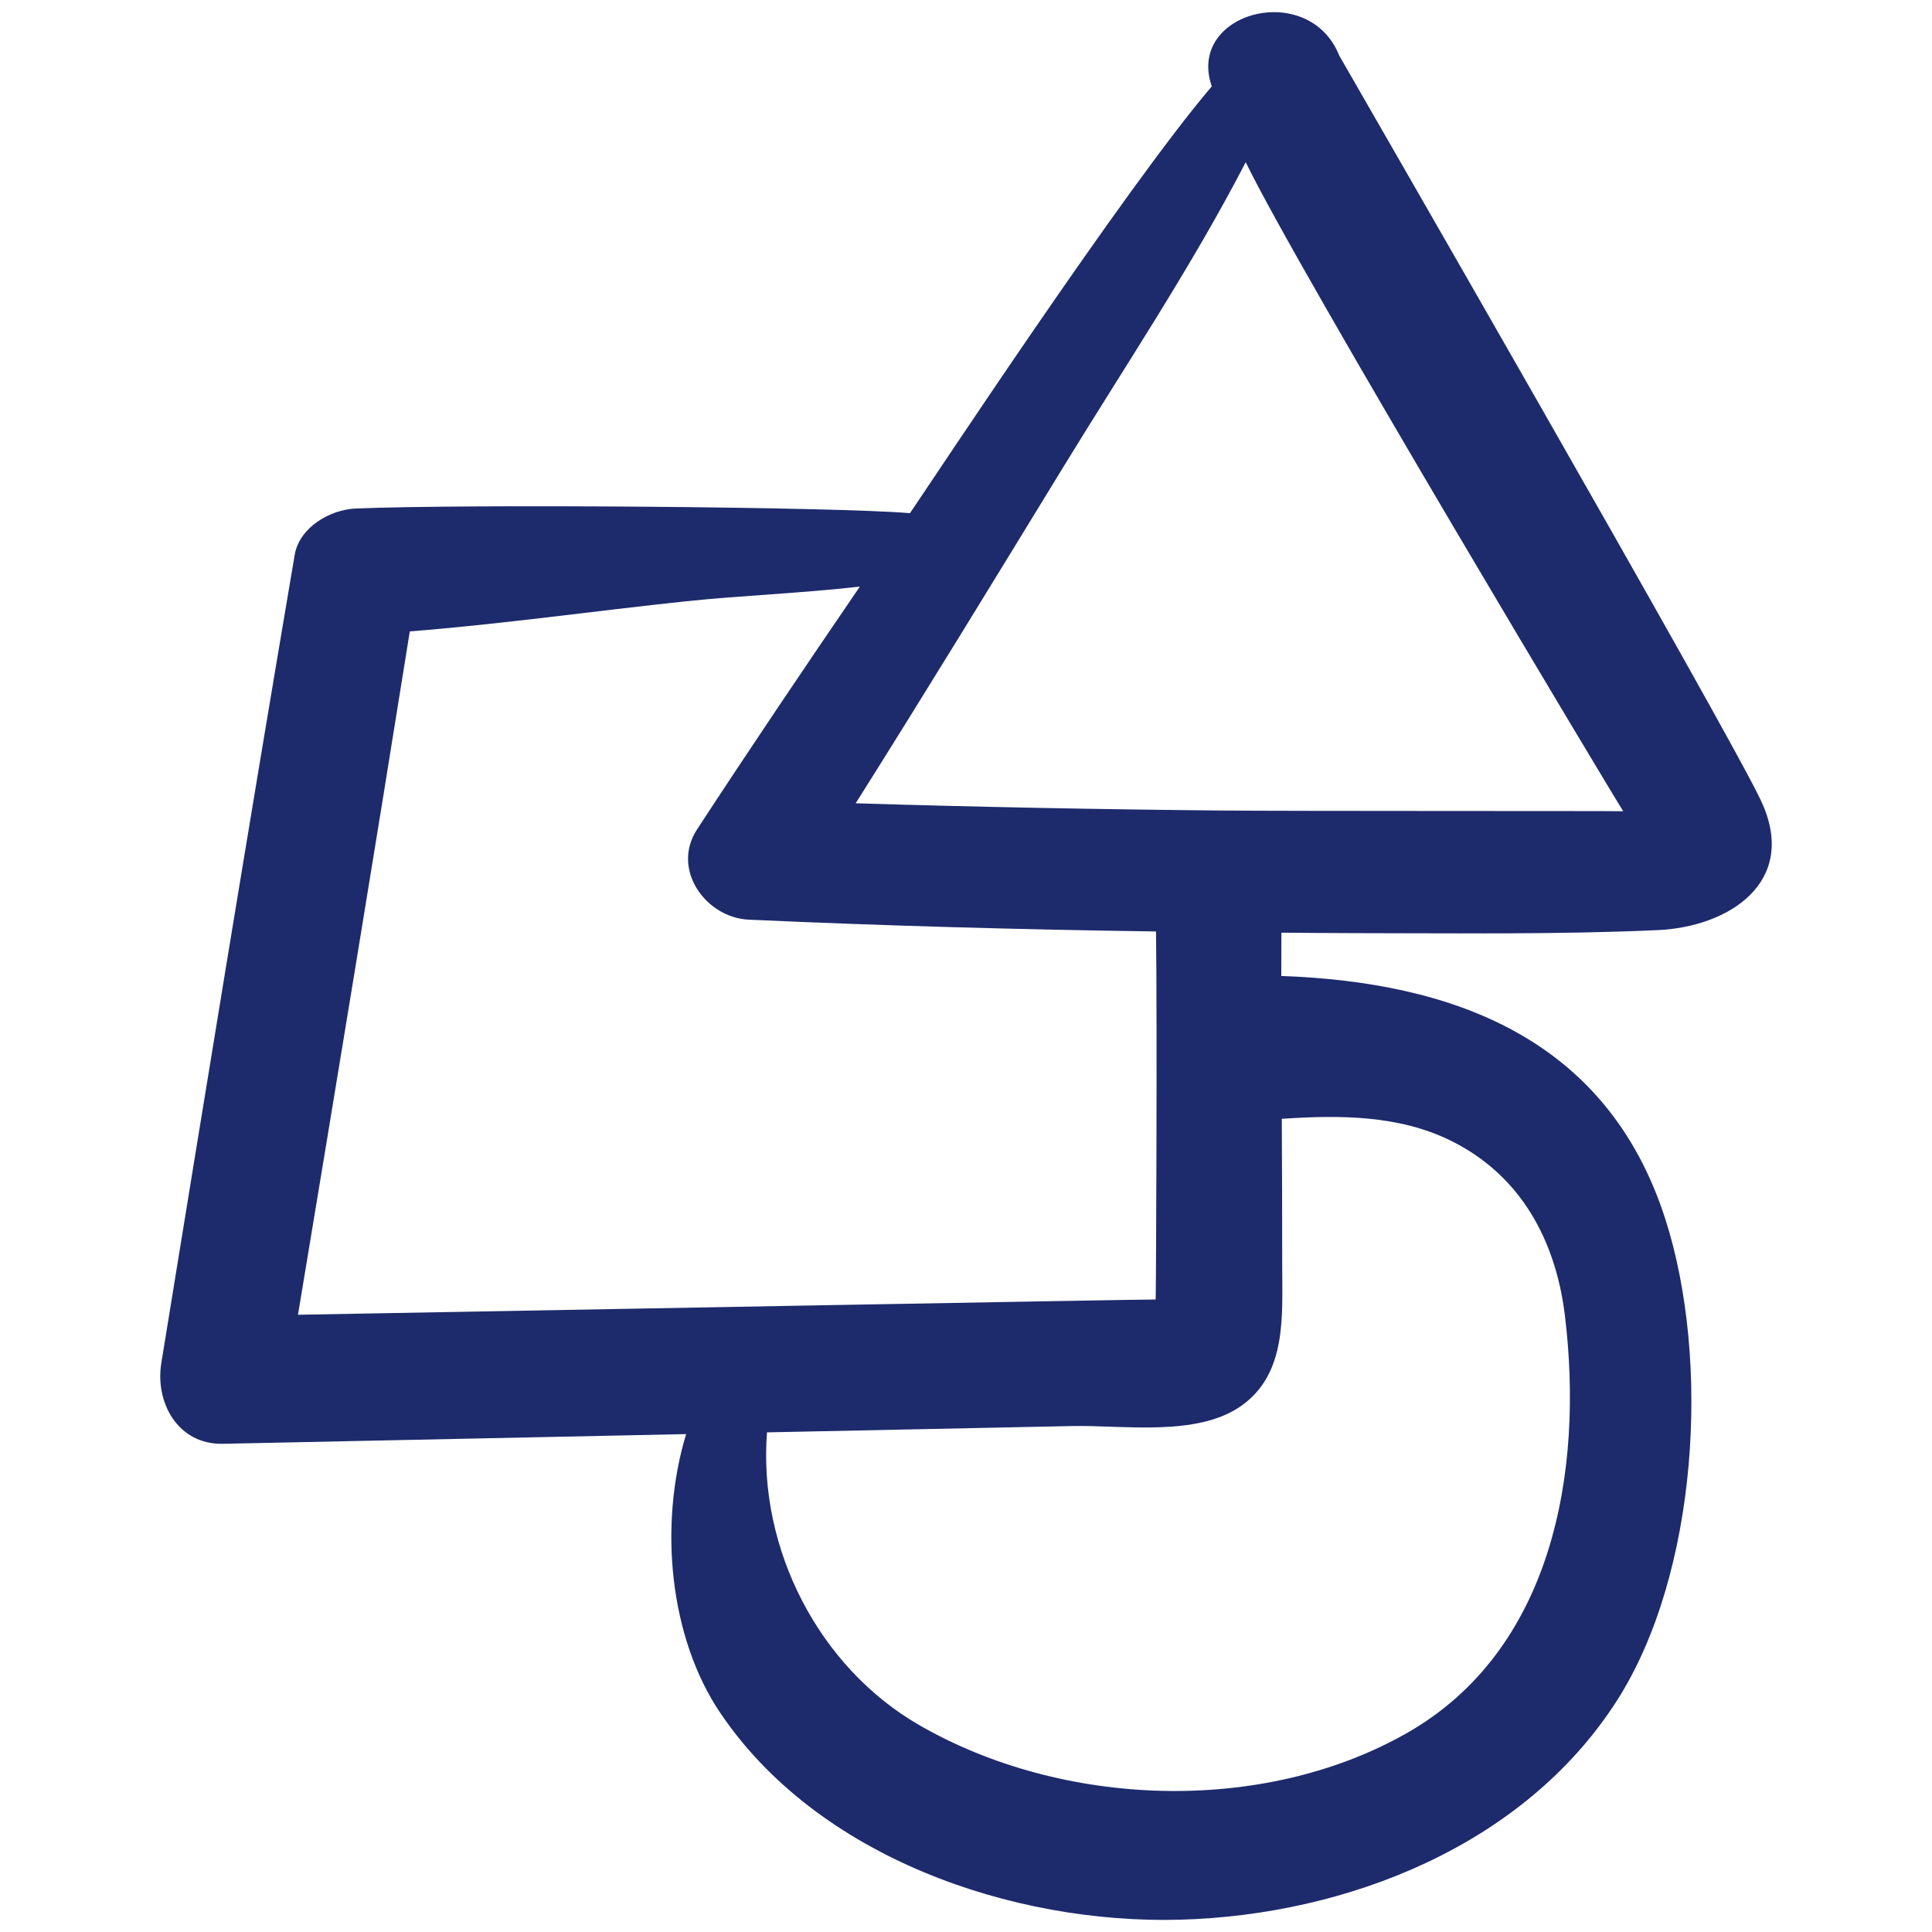 <svg width="160" height="160" viewBox="0 0 160 160" fill="none" xmlns="http://www.w3.org/2000/svg">
<path d="M110.917 4.616C108.408 -1.696 98.216 0.992 100.355 7.155C93.128 15.624 77.196 39.821 75.359 42.499C69.203 41.969 38.527 41.733 29.459 42.114C27.342 42.199 24.792 43.665 24.404 45.96C20.62 68.251 16.99 90.566 13.36 112.878C12.828 116.141 14.719 119.647 18.455 119.569C31.243 119.304 44.03 119.033 56.821 118.766C54.51 126.417 55.484 135.67 59.632 141.829C67.692 153.81 83.824 159.361 97.735 158.981C111.535 158.599 126.223 152.847 133.91 140.833C140.622 130.341 141.689 112.651 137.903 100.92C133.054 85.875 120.18 81.331 106.112 80.825C106.112 79.631 106.116 78.432 106.12 77.242C108.212 77.253 110.309 77.277 112.405 77.279C120.683 77.282 129.02 77.402 137.292 77.028C143.178 76.766 148.946 73.051 145.877 66.391C143.29 60.766 110.958 4.694 110.918 4.616L110.917 4.616ZM120.181 94.482C125.966 97.353 128.852 102.754 129.604 108.988C131.169 121.929 128.573 136.674 116.493 143.535C104.511 150.342 87.948 149.688 76.118 142.86C67.808 138.068 62.771 128.247 63.52 118.623C71.946 118.449 80.371 118.269 88.795 118.099C93.003 118.007 99.095 119.015 102.773 116.443C106.605 113.765 106.184 108.924 106.187 104.789C106.187 100.744 106.173 96.7 106.152 92.655C110.938 92.334 115.863 92.338 120.182 94.483L120.181 94.482ZM95.706 107.615C95.535 107.619 95.366 107.622 95.19 107.626C95.083 107.597 42.853 108.557 24.678 108.883C27.808 90.028 30.923 71.168 33.938 52.29C41.565 51.687 49.202 50.601 56.792 49.798C61.347 49.318 66.34 49.136 71.21 48.577C66.659 55.241 62.145 61.925 57.727 68.688C55.559 72.001 58.457 76.007 62.017 76.163C73.25 76.674 84.493 76.981 95.736 77.141C95.838 84.425 95.741 107.38 95.707 107.616L95.706 107.615ZM101.155 67.124C91.056 67.029 80.958 66.834 70.864 66.525C76.682 57.293 82.367 47.981 88.064 38.67C93.124 30.397 98.666 22.127 103.165 13.432C107.617 22.614 134.213 66.919 134.425 67.182C132.81 67.149 107.608 67.18 101.156 67.124L101.155 67.124Z" fill="#1D2B6C"/>
</svg>
